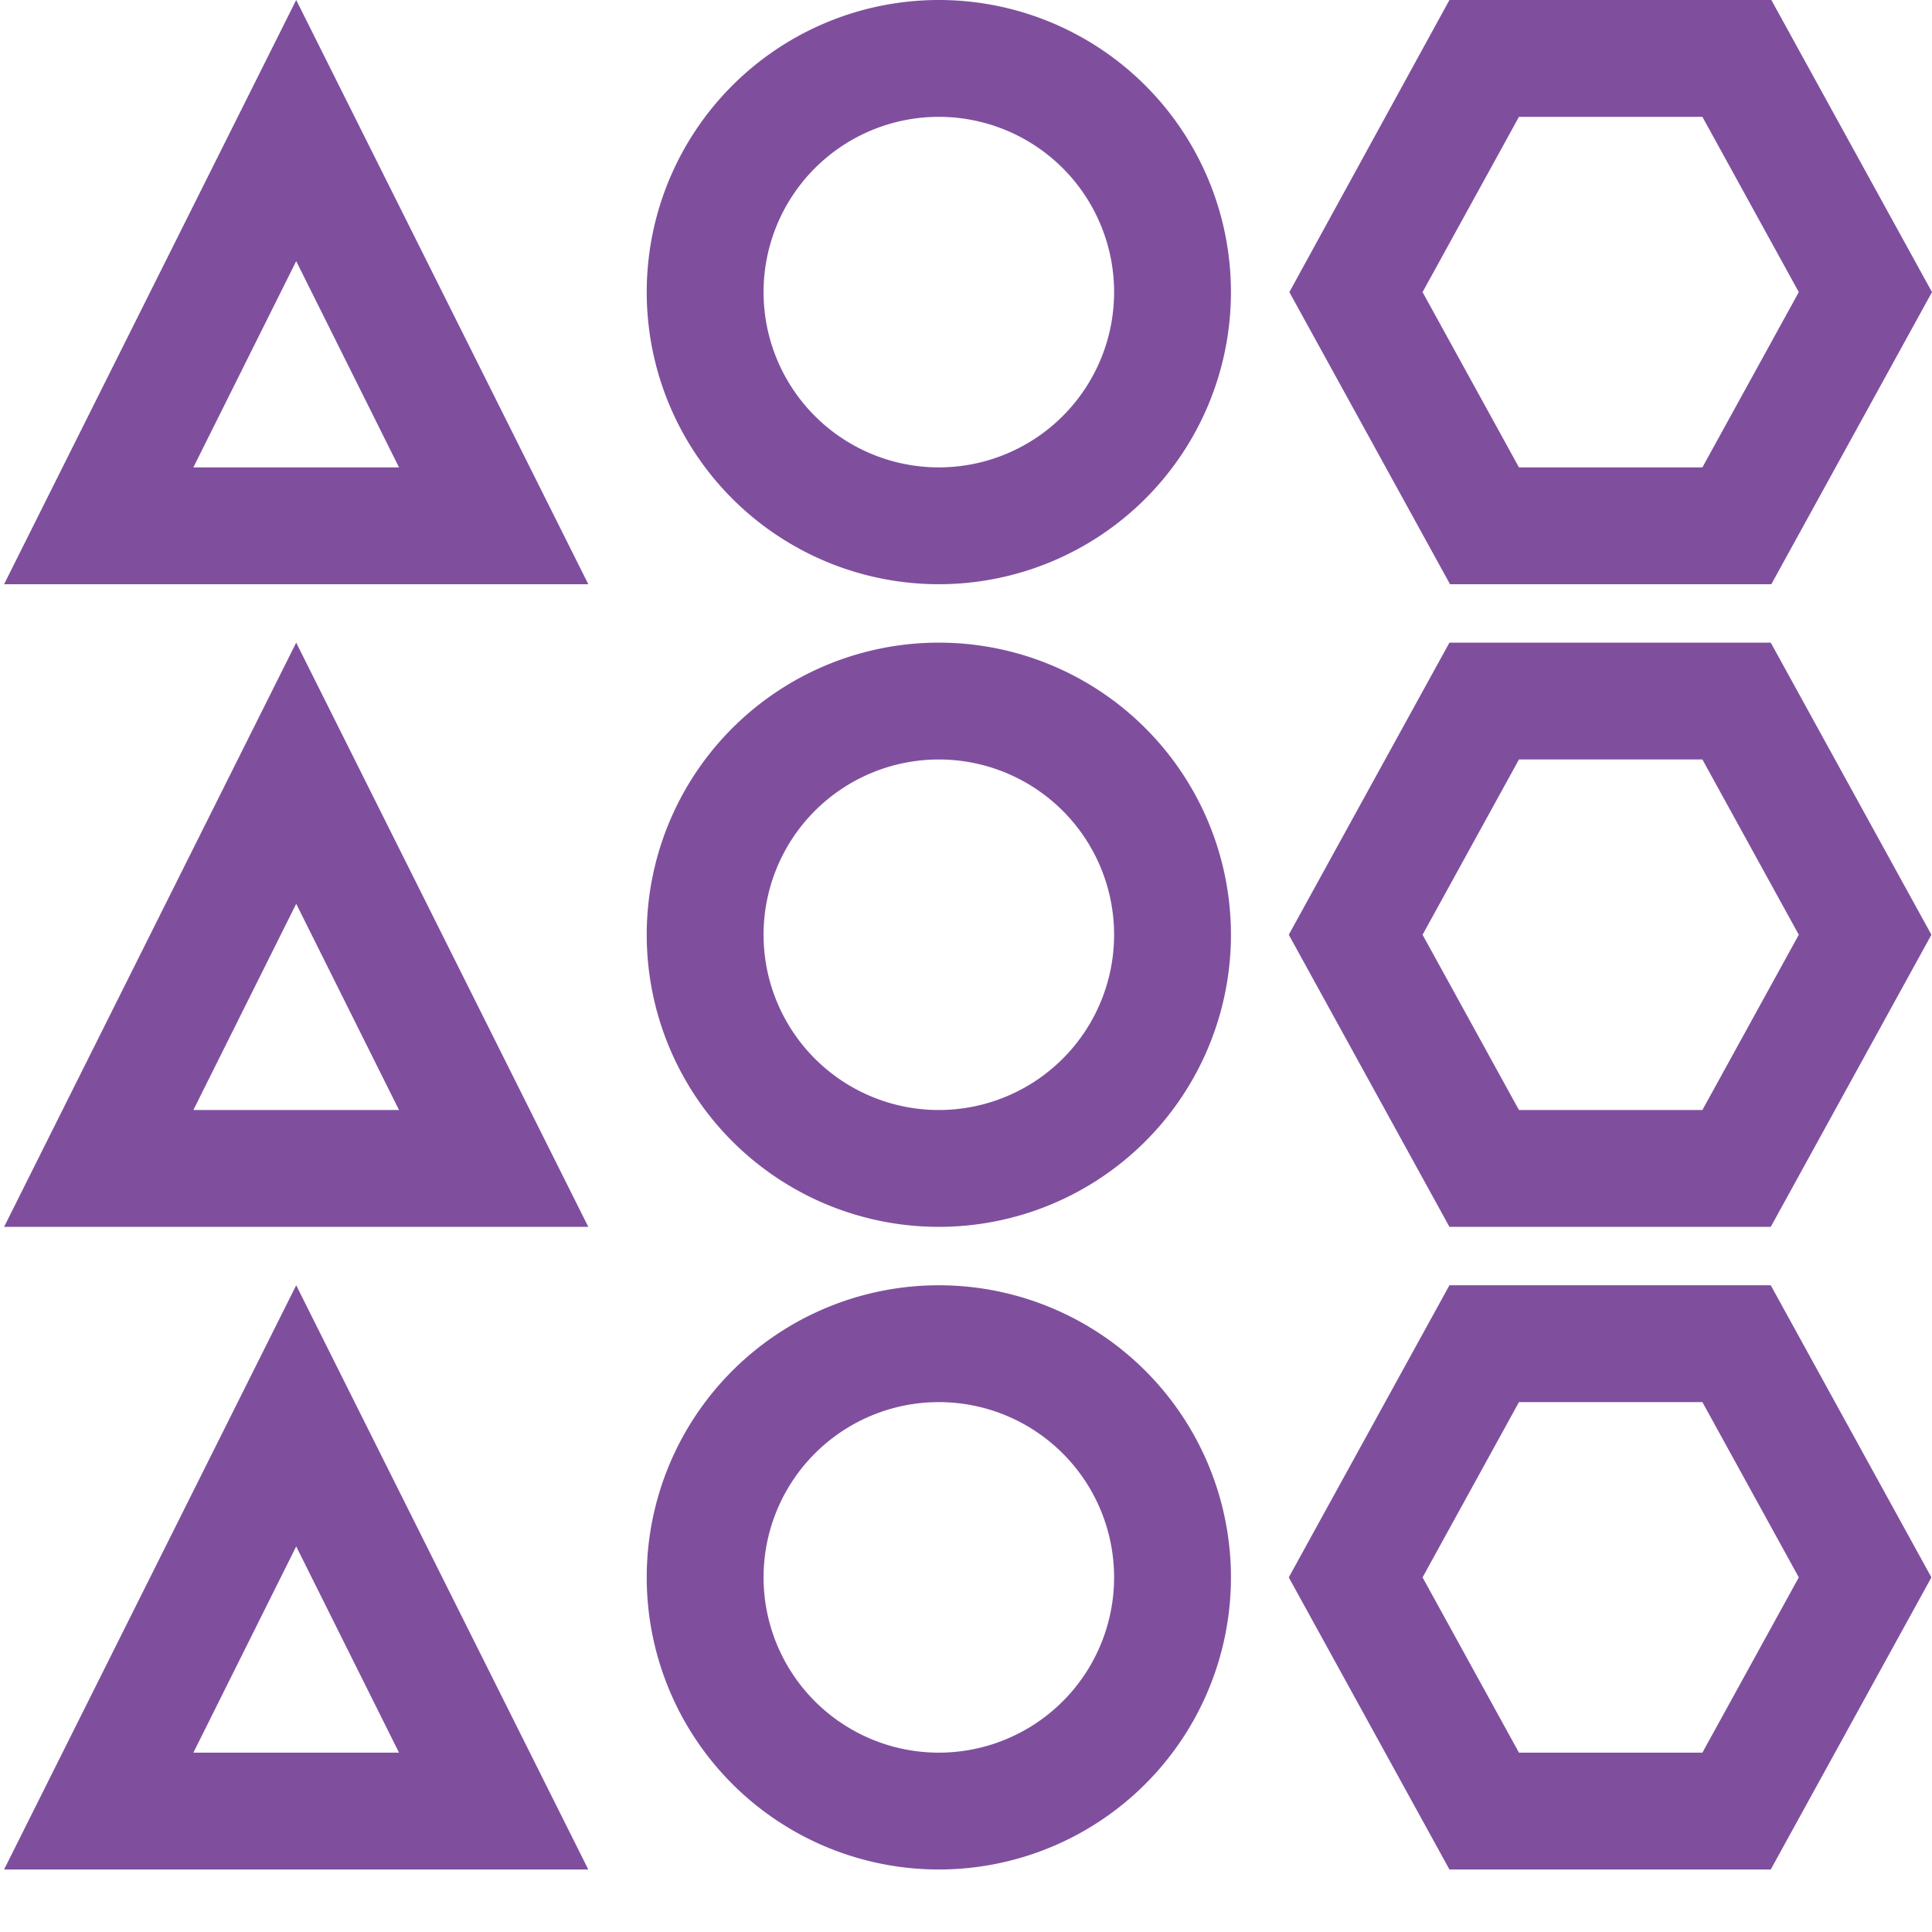 <svg xmlns="http://www.w3.org/2000/svg" width="33.07" height="33.07" viewBox="0 0 33.07 33.07"><defs><style>.cls-1{fill:none;}.cls-2{fill:#7f4f9e;}</style></defs><title>Features-125v-33x33</title><g id="Features"><path class="cls-1" d="M0 .07h33v33h-33z"/><path class="cls-2" d="M5.07 4.47l1.76 3.53h-3.52l1.76-3.53m0-4.47l-5 10h10l-5-10zM5.07 15.47l1.76 3.53h-3.52l1.76-3.53m0-4.47l-5 10h10l-5-10zM5.07 26.47l1.76 3.53h-3.52l1.76-3.53m0-4.47l-5 10h10l-5-10zM16.07 2a3 3 0 1 1-3 3 3 3 0 0 1 3-3m0-2a5 5 0 1 0 5 5 5 5 0 0 0-5-5zM16.07 13a3 3 0 1 1-3 3 3 3 0 0 1 3-3m0-2a5 5 0 1 0 5 5 5 5 0 0 0-5-5zM16.07 24a3 3 0 1 1-3 3 3 3 0 0 1 3-3m0-2a5 5 0 1 0 5 5 5 5 0 0 0-5-5zM29.14 2l1.65 3-1.65 3h-3.14l-1.65-3 1.65-3h3.13m1.18-2h-5.5l-2.74 5 2.75 5h5.5l2.75-5-2.75-5zM29.14 13l1.65 3-1.65 3h-3.14l-1.65-3 1.65-3h3.13m1.18-2h-5.5l-2.75 5 2.75 5h5.5l2.75-5-2.75-5zM29.14 24l1.65 3-1.65 3h-3.14l-1.65-3 1.65-3h3.13m1.18-2h-5.5l-2.75 5 2.75 5h5.5l2.75-5-2.75-5z"/></g></svg>
